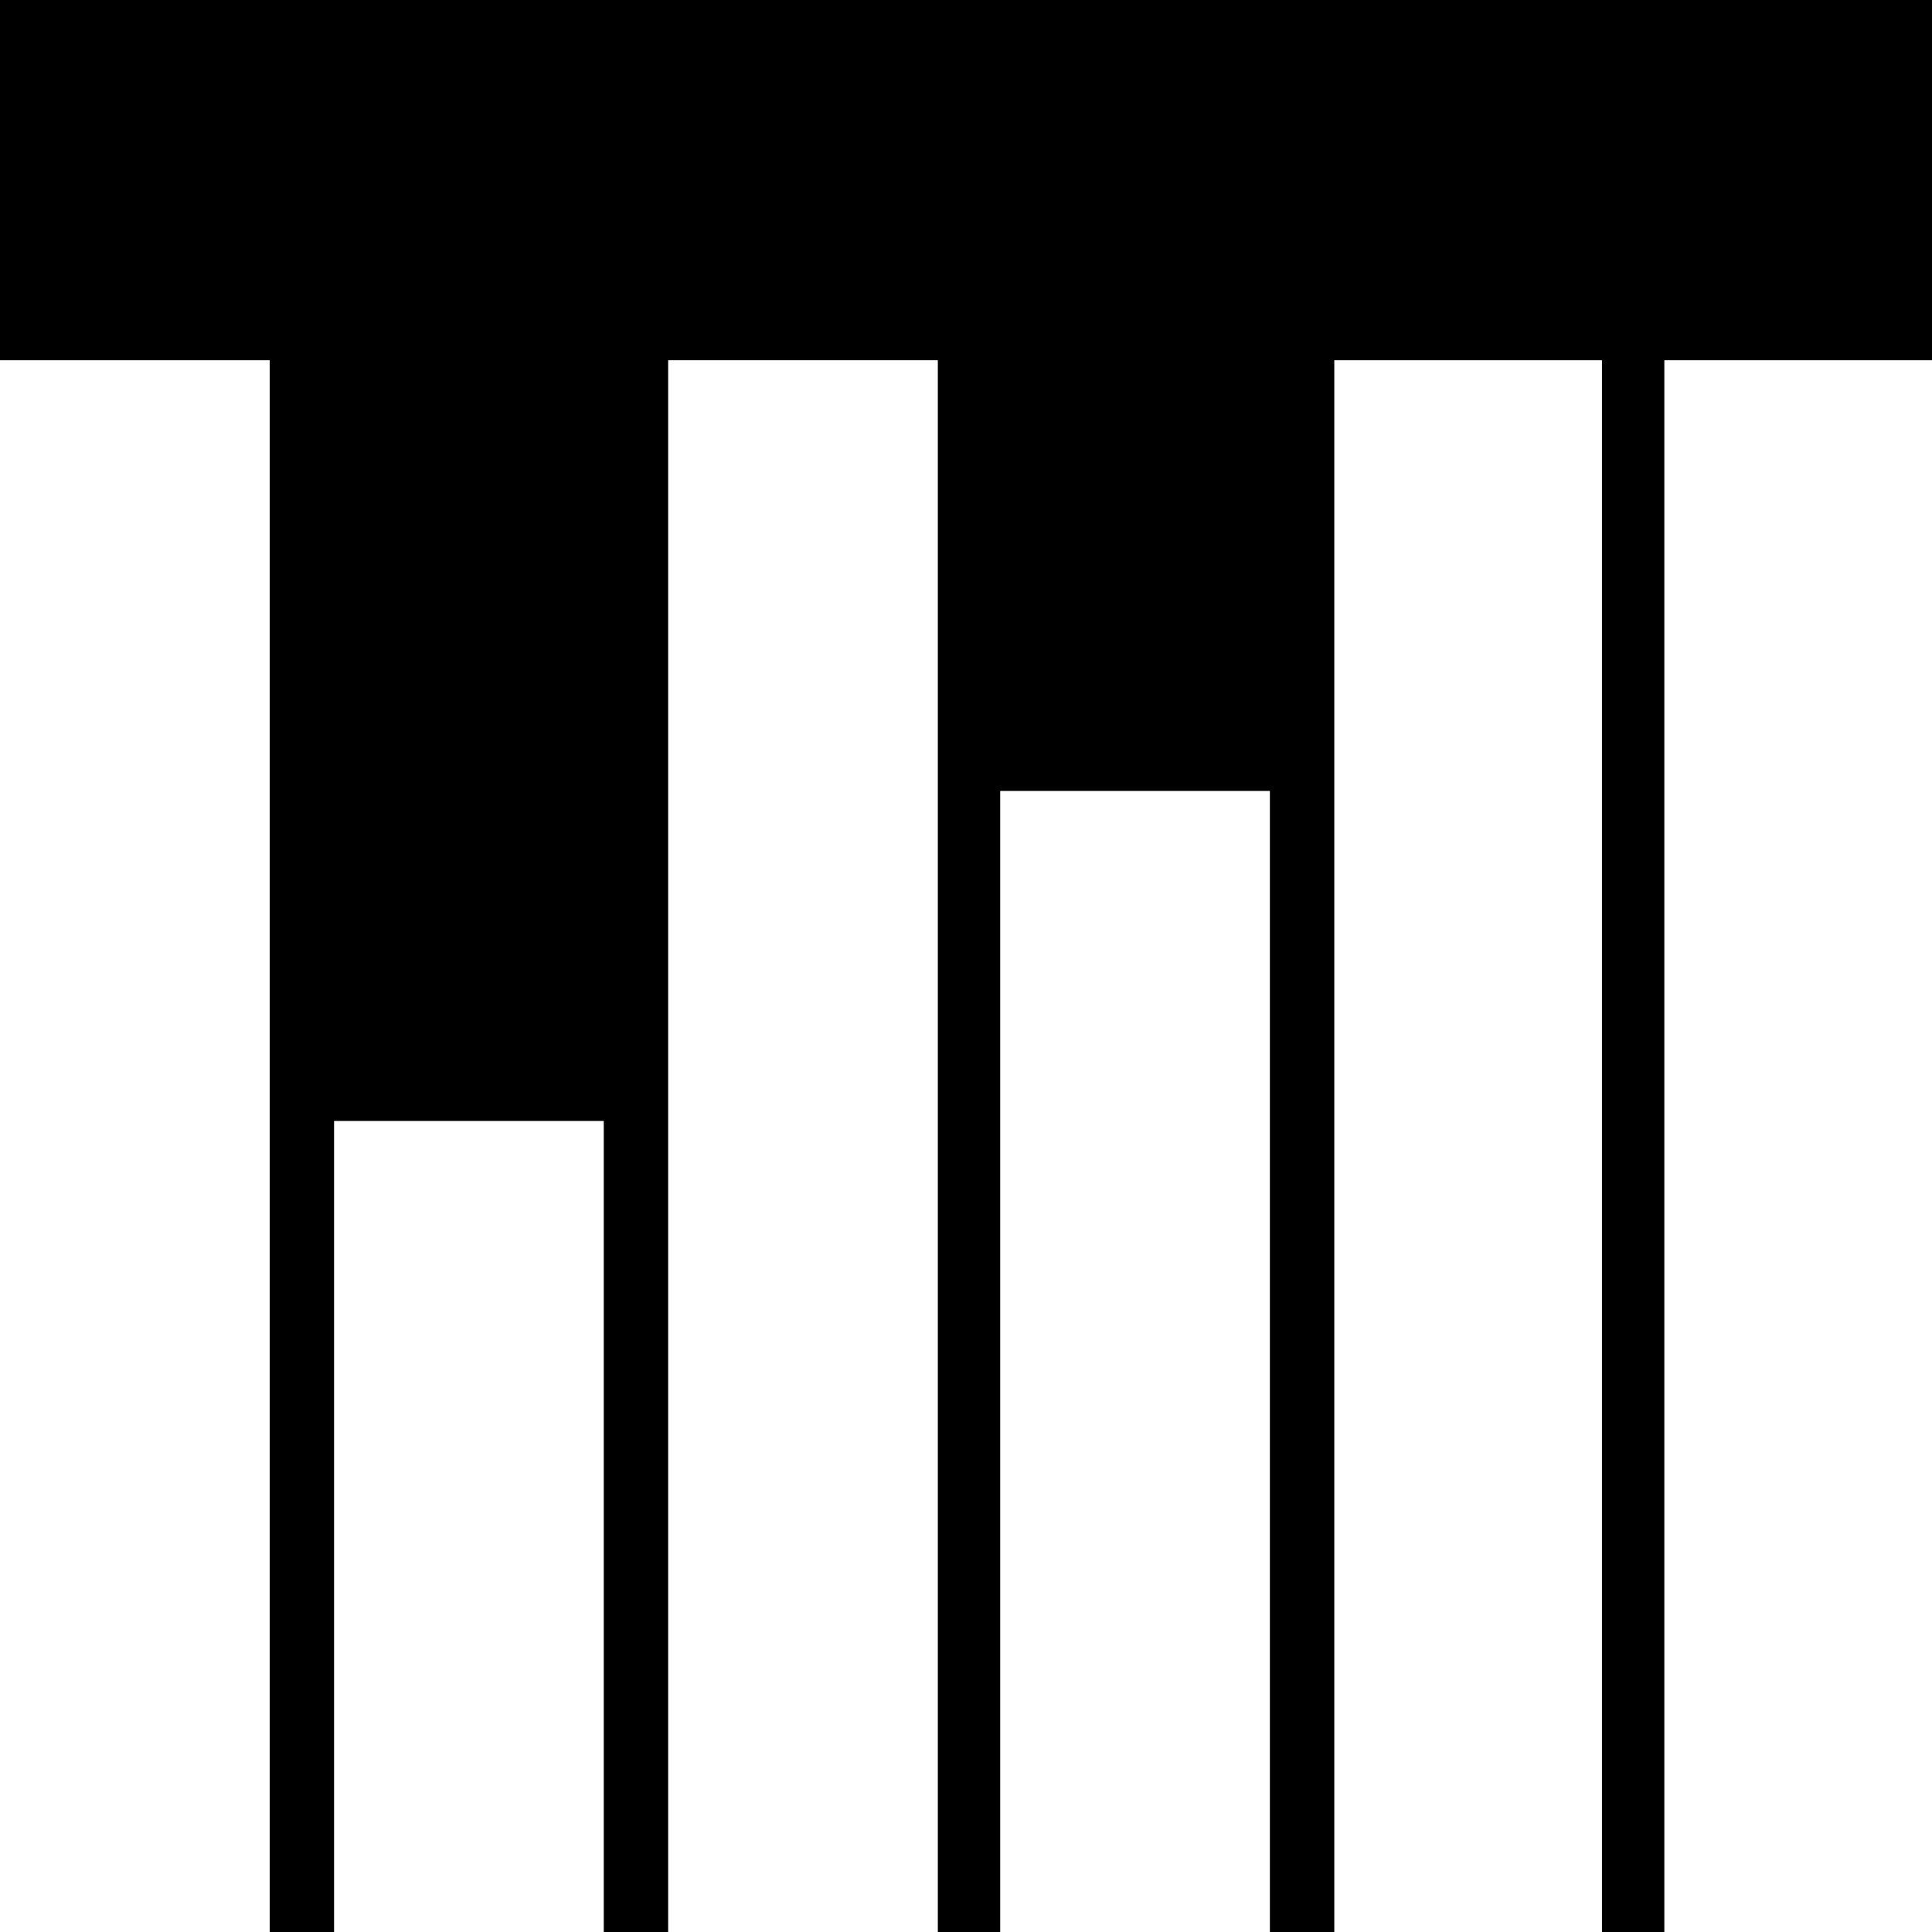 <?xml version="1.0" encoding="UTF-8"?>
<svg data-bbox="-16.1 -19.5 126.5 126.5" viewBox="0 0 96 96" xmlns="http://www.w3.org/2000/svg" data-type="color">
    <g>
        <path d="M110.4-19.5V107H-16.1V-19.5z" fill="#000000" data-color="1"/>
        <path d="M49.7 96V39.3h13.4V96z" fill="#ffffff" data-color="2"/>
        <path d="M66.3 96V17.9h13.3V96z" fill="#ffffff" data-color="2"/>
        <path d="M82.7 96V17.9H96V96z" fill="#ffffff" data-color="2"/>
        <path d="M33.2 96V17.9h13.4V96z" fill="#ffffff" data-color="2"/>
        <path d="M16.6 96V55.7H30V96z" fill="#ffffff" data-color="2"/>
        <path d="M0 96V17.9h13.4V96z" fill="#ffffff" data-color="2"/>
    </g>
</svg>
